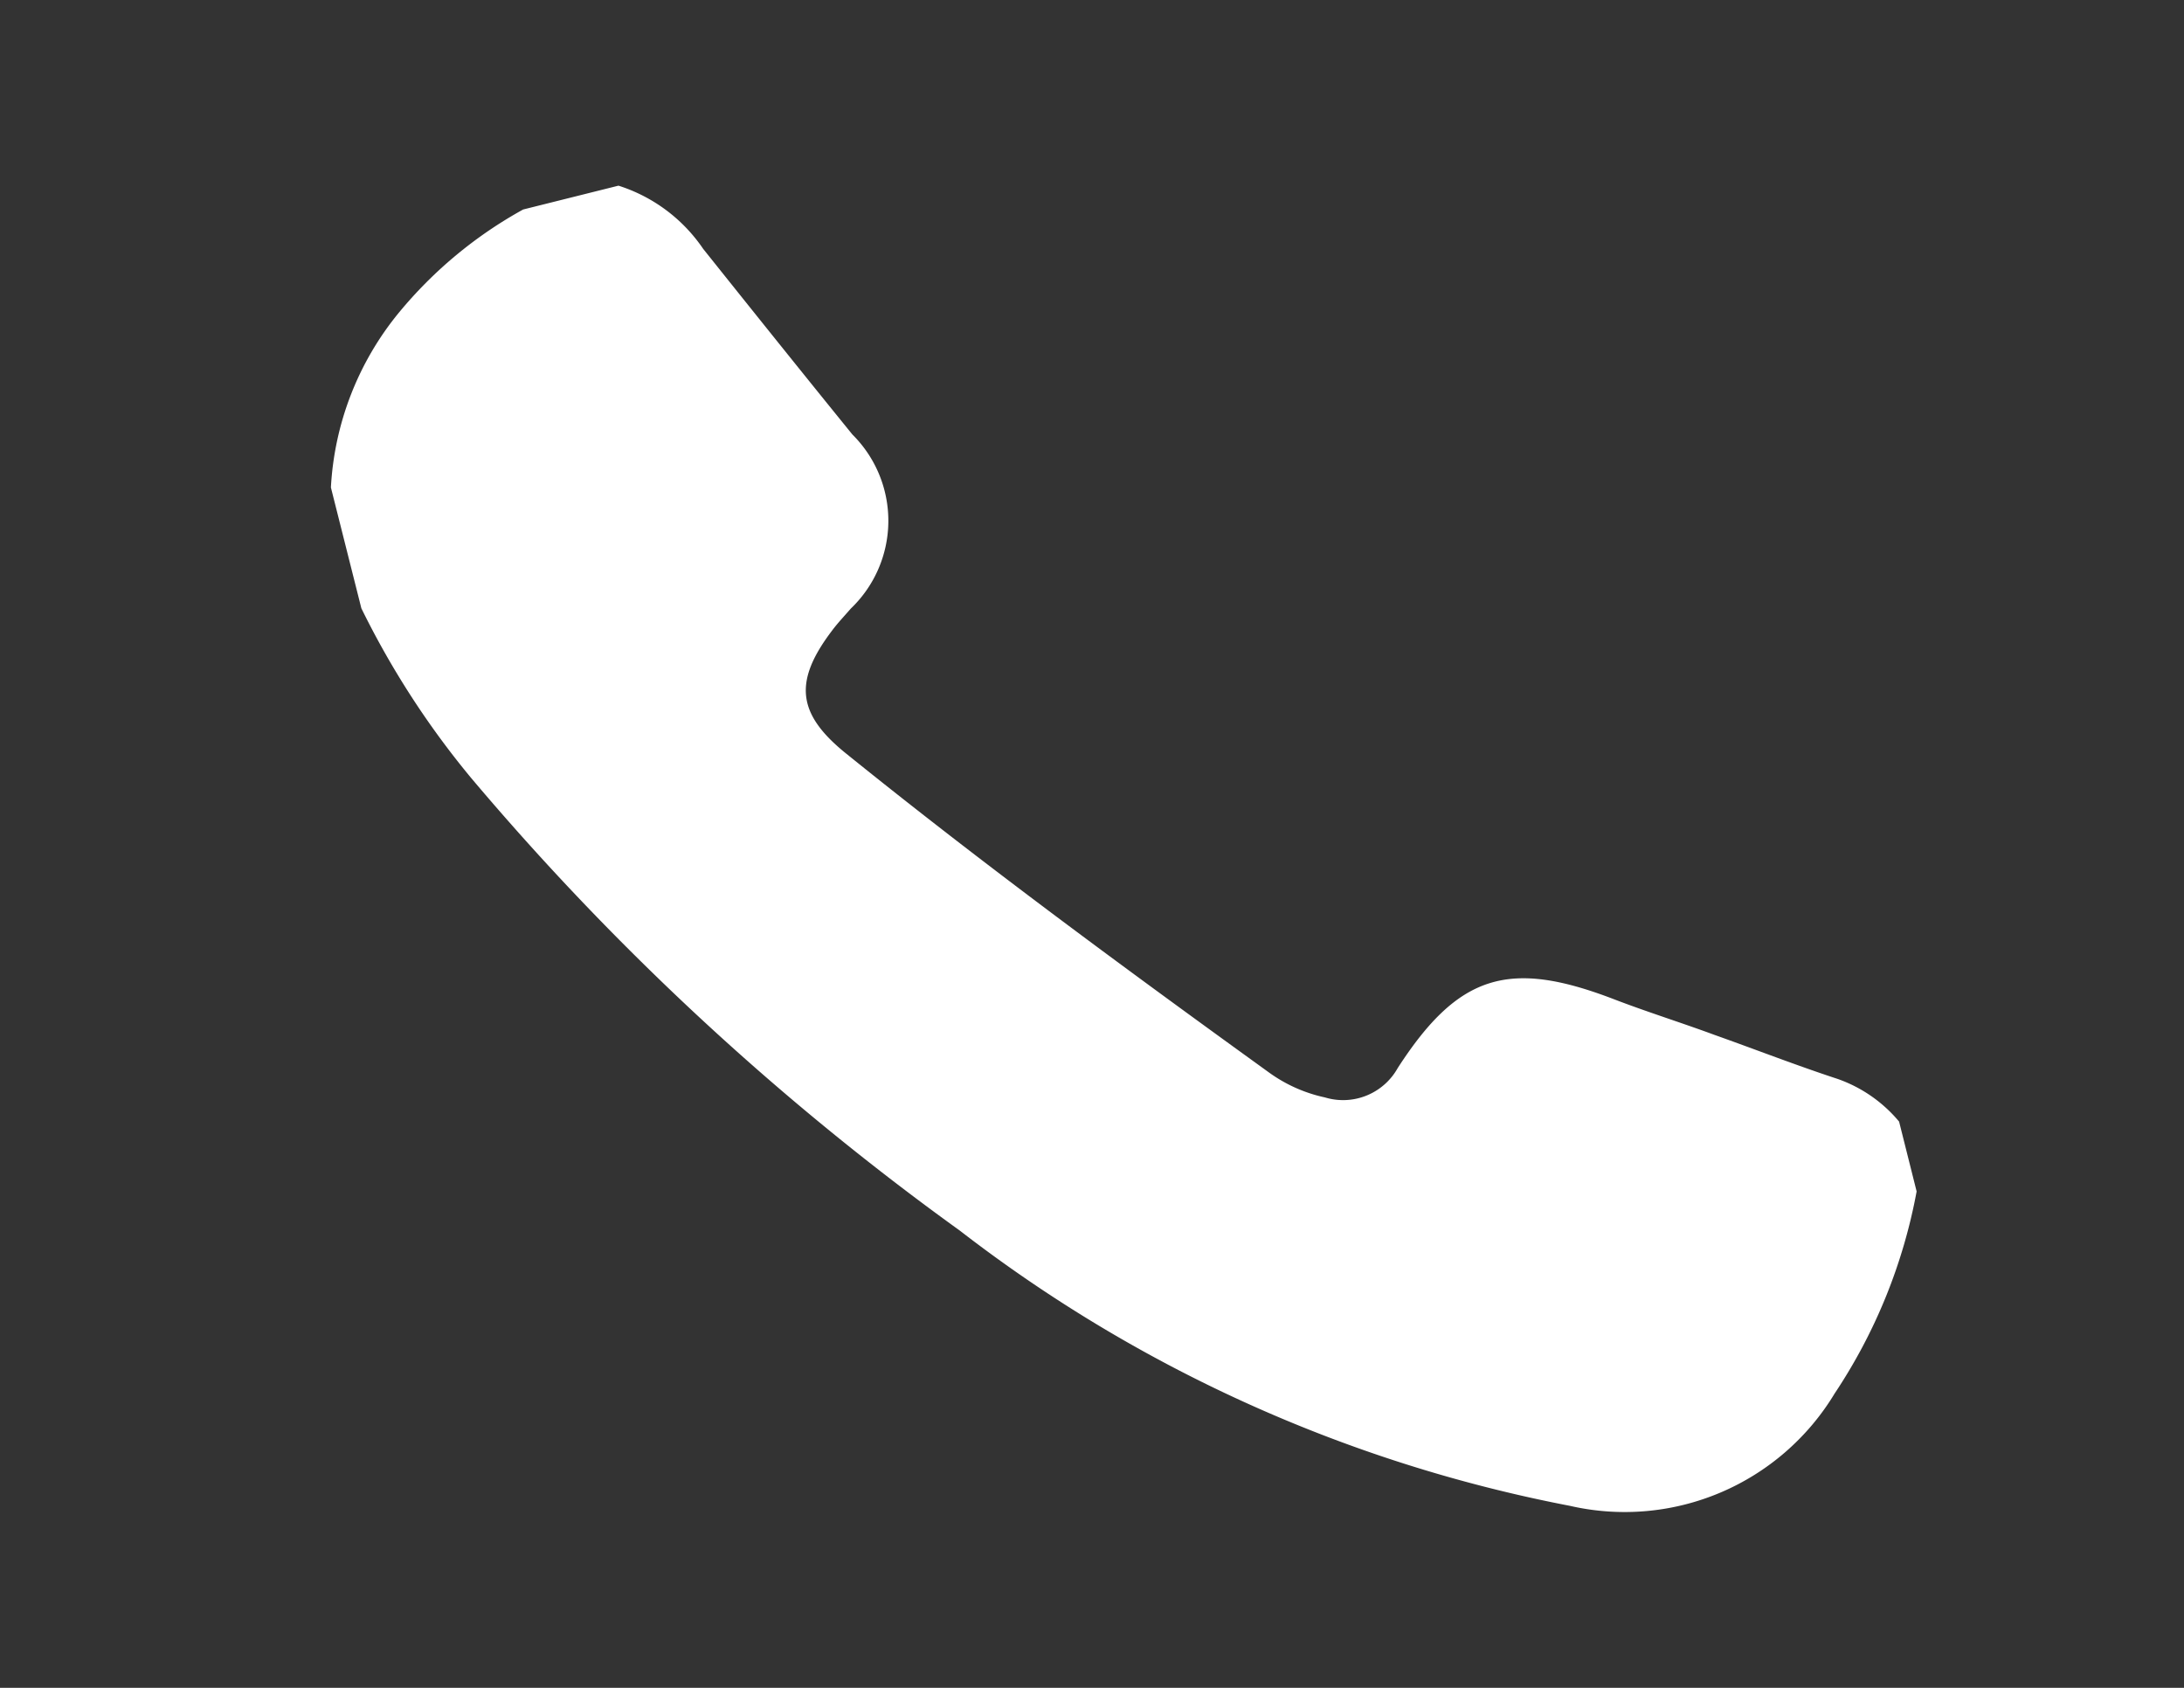 <?xml version="1.0"?>
<svg xmlns="http://www.w3.org/2000/svg" id="Livello_1" data-name="Livello 1" viewBox="0 0 66 51"><rect x="0" y="0" width="66" height="51" fill="#333333" stroke="none"/><defs><style>.cls-1{fill:#fff;}</style></defs><title>3Tavola disegno 15</title><path class="cls-1" d="M55.53,32.6c-1.25-.41-2.48-.89-3.72-1.33-1-.37-2.06-.7-3.07-1.09-3.14-1.2-4.67-.74-6.5,2.09a1.89,1.89,0,0,1-2.2.89,4.5,4.5,0,0,1-1.7-.76c-4.32-3.12-8.62-6.28-12.77-9.63-1.49-1.2-1.59-2.18-.43-3.71.17-.23.38-.45.57-.67a3.67,3.67,0,0,0,.05-5.26c-1.51-1.86-3-3.72-4.51-5.61a4.88,4.88,0,0,0-2.56-1.91l-2.88.72a13,13,0,0,0-3.75,3.11A9.09,9.09,0,0,0,10,14.73l.92,3.65a25.89,25.89,0,0,0,3.32,5.13A82,82,0,0,0,29,37.18a43.51,43.51,0,0,0,8.59,5.18,43.65,43.65,0,0,0,9.85,3.14,7.41,7.41,0,0,0,8-3.39A16.36,16.36,0,0,0,57.92,36l-.53-2.11A4.25,4.25,0,0,0,55.53,32.6Z"/></svg>
